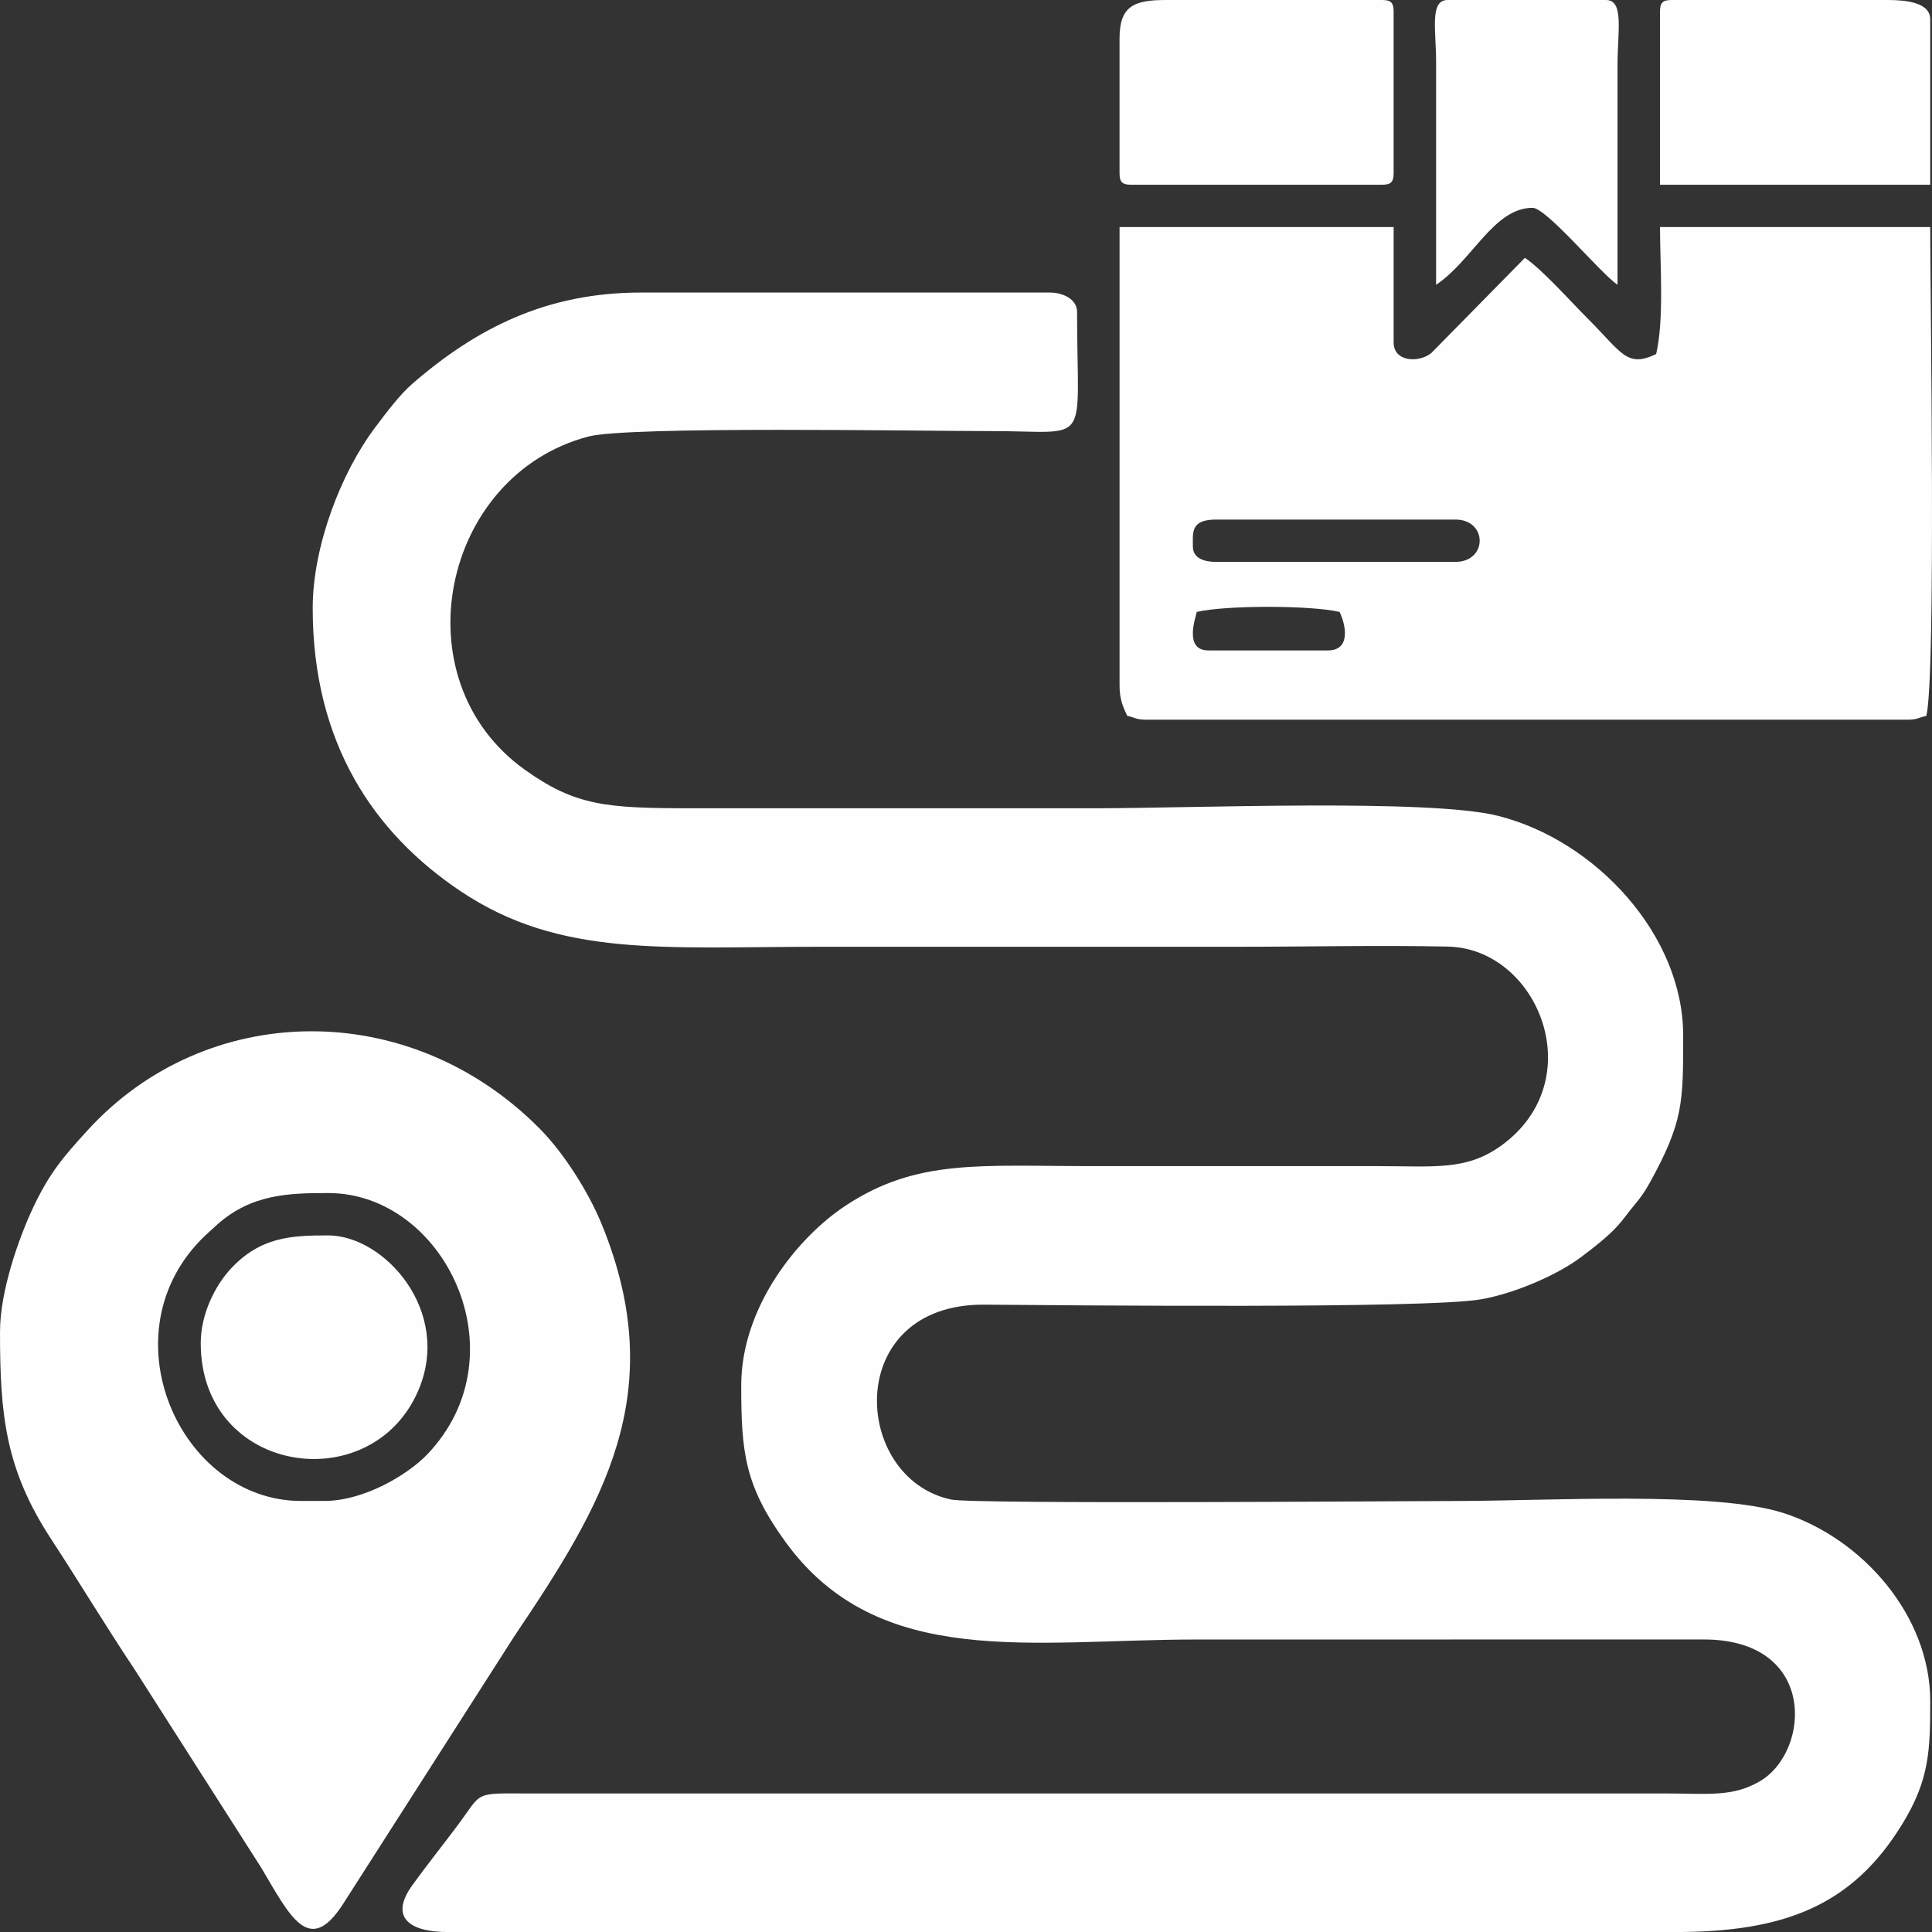 <svg width="110" height="110" viewBox="0 0 110 110" fill="none" xmlns="http://www.w3.org/2000/svg">
<rect x="0" y="0" width="110" height="110" fill="#333333" stroke="none"/>
<g clip-path="url(#clip0_816_10)">
<path fill-rule="evenodd" clip-rule="evenodd" d="M17.804 34.621C17.804 42.279 21.258 47.424 26.241 50.752C31.907 54.536 37.765 53.905 46.818 53.905C54.73 53.905 62.643 53.905 70.556 53.905C74.484 53.905 78.522 53.812 82.435 53.895C87.598 54.004 90.633 61.53 85.448 65.245C83.473 66.659 81.669 66.394 78.469 66.394C73.047 66.394 67.625 66.394 62.204 66.394C55.791 66.394 52.223 65.968 48.175 68.624C45.408 70.438 42.202 74.424 42.202 78.885C42.202 82.697 42.404 84.591 44.712 87.777C50.016 95.1 58.753 93.347 68.138 93.347L96.935 93.345C103.507 93.298 103.092 99.738 100.194 101.42C98.636 102.325 97.274 102.113 94.953 102.113H30.113C26.899 102.103 27.504 101.994 26.031 103.96C25.132 105.159 24.333 106.154 23.478 107.334C22.184 109.119 23.238 110.002 25.497 110.002H95.393C101.613 110.002 105.48 108.489 108.323 103.829C109.841 101.341 109.9 99.699 109.9 96.855C109.9 92.012 106.06 87.594 101.525 86.14C97.606 84.883 88.125 85.46 82.865 85.46C80.29 85.46 55.446 85.653 54.153 85.378C48.47 84.168 47.98 74.225 56.046 74.282C61.065 74.317 81.199 74.523 84.317 73.979C86.284 73.636 88.72 72.558 90.029 71.567C90.747 71.022 91.589 70.38 92.151 69.738C92.513 69.325 92.665 69.077 93.029 68.641C93.402 68.192 93.627 67.892 93.928 67.346C95.847 63.863 95.833 62.783 95.833 58.947C95.833 53.25 90.867 47.855 85.29 46.45C81.373 45.462 67.822 46.019 62.424 46.019C54.731 46.019 47.038 46.019 39.345 46.019C34.512 46.019 32.76 45.88 29.889 43.831C22.694 38.697 25.145 27.051 33.501 24.854C35.793 24.252 52.382 24.545 56.489 24.545C62.203 24.545 61.324 25.558 61.324 17.752C61.324 17.044 60.526 16.657 59.785 16.657H36.487C31.163 16.657 27.167 18.646 23.464 21.861C22.737 22.493 21.935 23.573 21.348 24.353C19.422 26.912 17.804 31.098 17.804 34.624V34.621Z" fill="#FEFEFE"/>
<path fill-rule="evenodd" clip-rule="evenodd" d="M75.611 37.032H68.797C67.428 37.032 68.038 35.266 68.138 34.841C69.803 34.454 74.605 34.454 76.27 34.841C76.647 35.624 76.899 37.032 75.611 37.032ZM67.918 31.116C67.918 30.323 67.775 29.582 69.237 29.582H82.864C84.707 29.582 84.707 31.992 82.864 31.992H69.237C68.562 31.992 67.918 31.789 67.918 31.116ZM63.742 39.004C63.742 39.798 63.926 40.227 64.181 40.757C64.675 40.871 64.686 40.976 65.28 40.976H108.581C109.175 40.976 109.186 40.871 109.68 40.757C110.235 38.382 109.899 17.135 109.899 12.928H94.514C94.514 15.07 94.756 18.181 94.294 20.159C92.614 20.963 92.346 20.08 90.393 18.132C89.435 17.177 87.805 15.338 86.821 14.681L81.482 20.112C80.731 20.685 79.348 20.58 79.348 19.502V12.928H63.743V39.004H63.742Z" fill="#FEFEFE"/>
<path fill-rule="evenodd" clip-rule="evenodd" d="M18.463 85.458H17.144C10.214 85.458 5.936 75.84 11.67 70.359L12.358 69.73C14.306 67.984 16.456 67.927 18.683 67.927C25.312 67.927 29.741 77.094 24.351 82.781C23.225 83.97 20.717 85.458 18.463 85.458H18.463ZM0 75.817C0 80.527 0.293 83.62 2.898 87.608C4.545 90.128 6.049 92.632 7.695 95.097L14.876 106.344C16.532 109.141 17.6 111.385 19.52 108.424L29.277 93.17C34.294 85.719 38.202 79.351 34.261 69.708C33.498 67.843 32.089 65.631 30.721 64.253C23.26 56.732 11.714 56.98 4.988 64.354C3.623 65.85 2.799 66.785 1.83 68.876C1.057 70.544 0.001 73.526 0.001 75.817H0Z" fill="#FEFEFE"/>
<path fill-rule="evenodd" clip-rule="evenodd" d="M63.742 2.191V9.86C63.742 10.365 63.895 10.518 64.401 10.518H78.688C79.194 10.518 79.347 10.365 79.347 9.86V0.657C79.347 0.153 79.194 0 78.688 0H66.379C64.559 0 63.742 0.347 63.742 2.191Z" fill="#FEFEFE"/>
<path fill-rule="evenodd" clip-rule="evenodd" d="M94.514 0.657V10.518H109.899V1.096C109.899 0.131 108.487 0 107.482 0H95.173C94.667 0 94.514 0.153 94.514 0.657Z" fill="#FEFEFE"/>
<path fill-rule="evenodd" clip-rule="evenodd" d="M81.765 16.215C83.834 14.834 85.052 11.832 87.26 11.832C88.047 11.832 91.151 15.585 92.095 16.215V3.725C92.095 1.777 92.485 0 91.436 0H82.424C81.386 0 81.764 1.702 81.765 3.506V16.215Z" fill="#FEFEFE"/>
<path fill-rule="evenodd" clip-rule="evenodd" d="M11.429 76.474C11.429 83.943 21.136 85.382 23.813 79.178C25.761 74.663 21.892 70.339 18.683 70.339C16.587 70.339 14.823 70.418 13.127 72.251C12.282 73.164 11.429 74.781 11.429 76.474Z" fill="#FEFEFE"/>
</g>
<defs>
<clipPath id="clip0_816_10">
<rect width="110" height="110" fill="white"/>
</clipPath>
</defs>
</svg>
